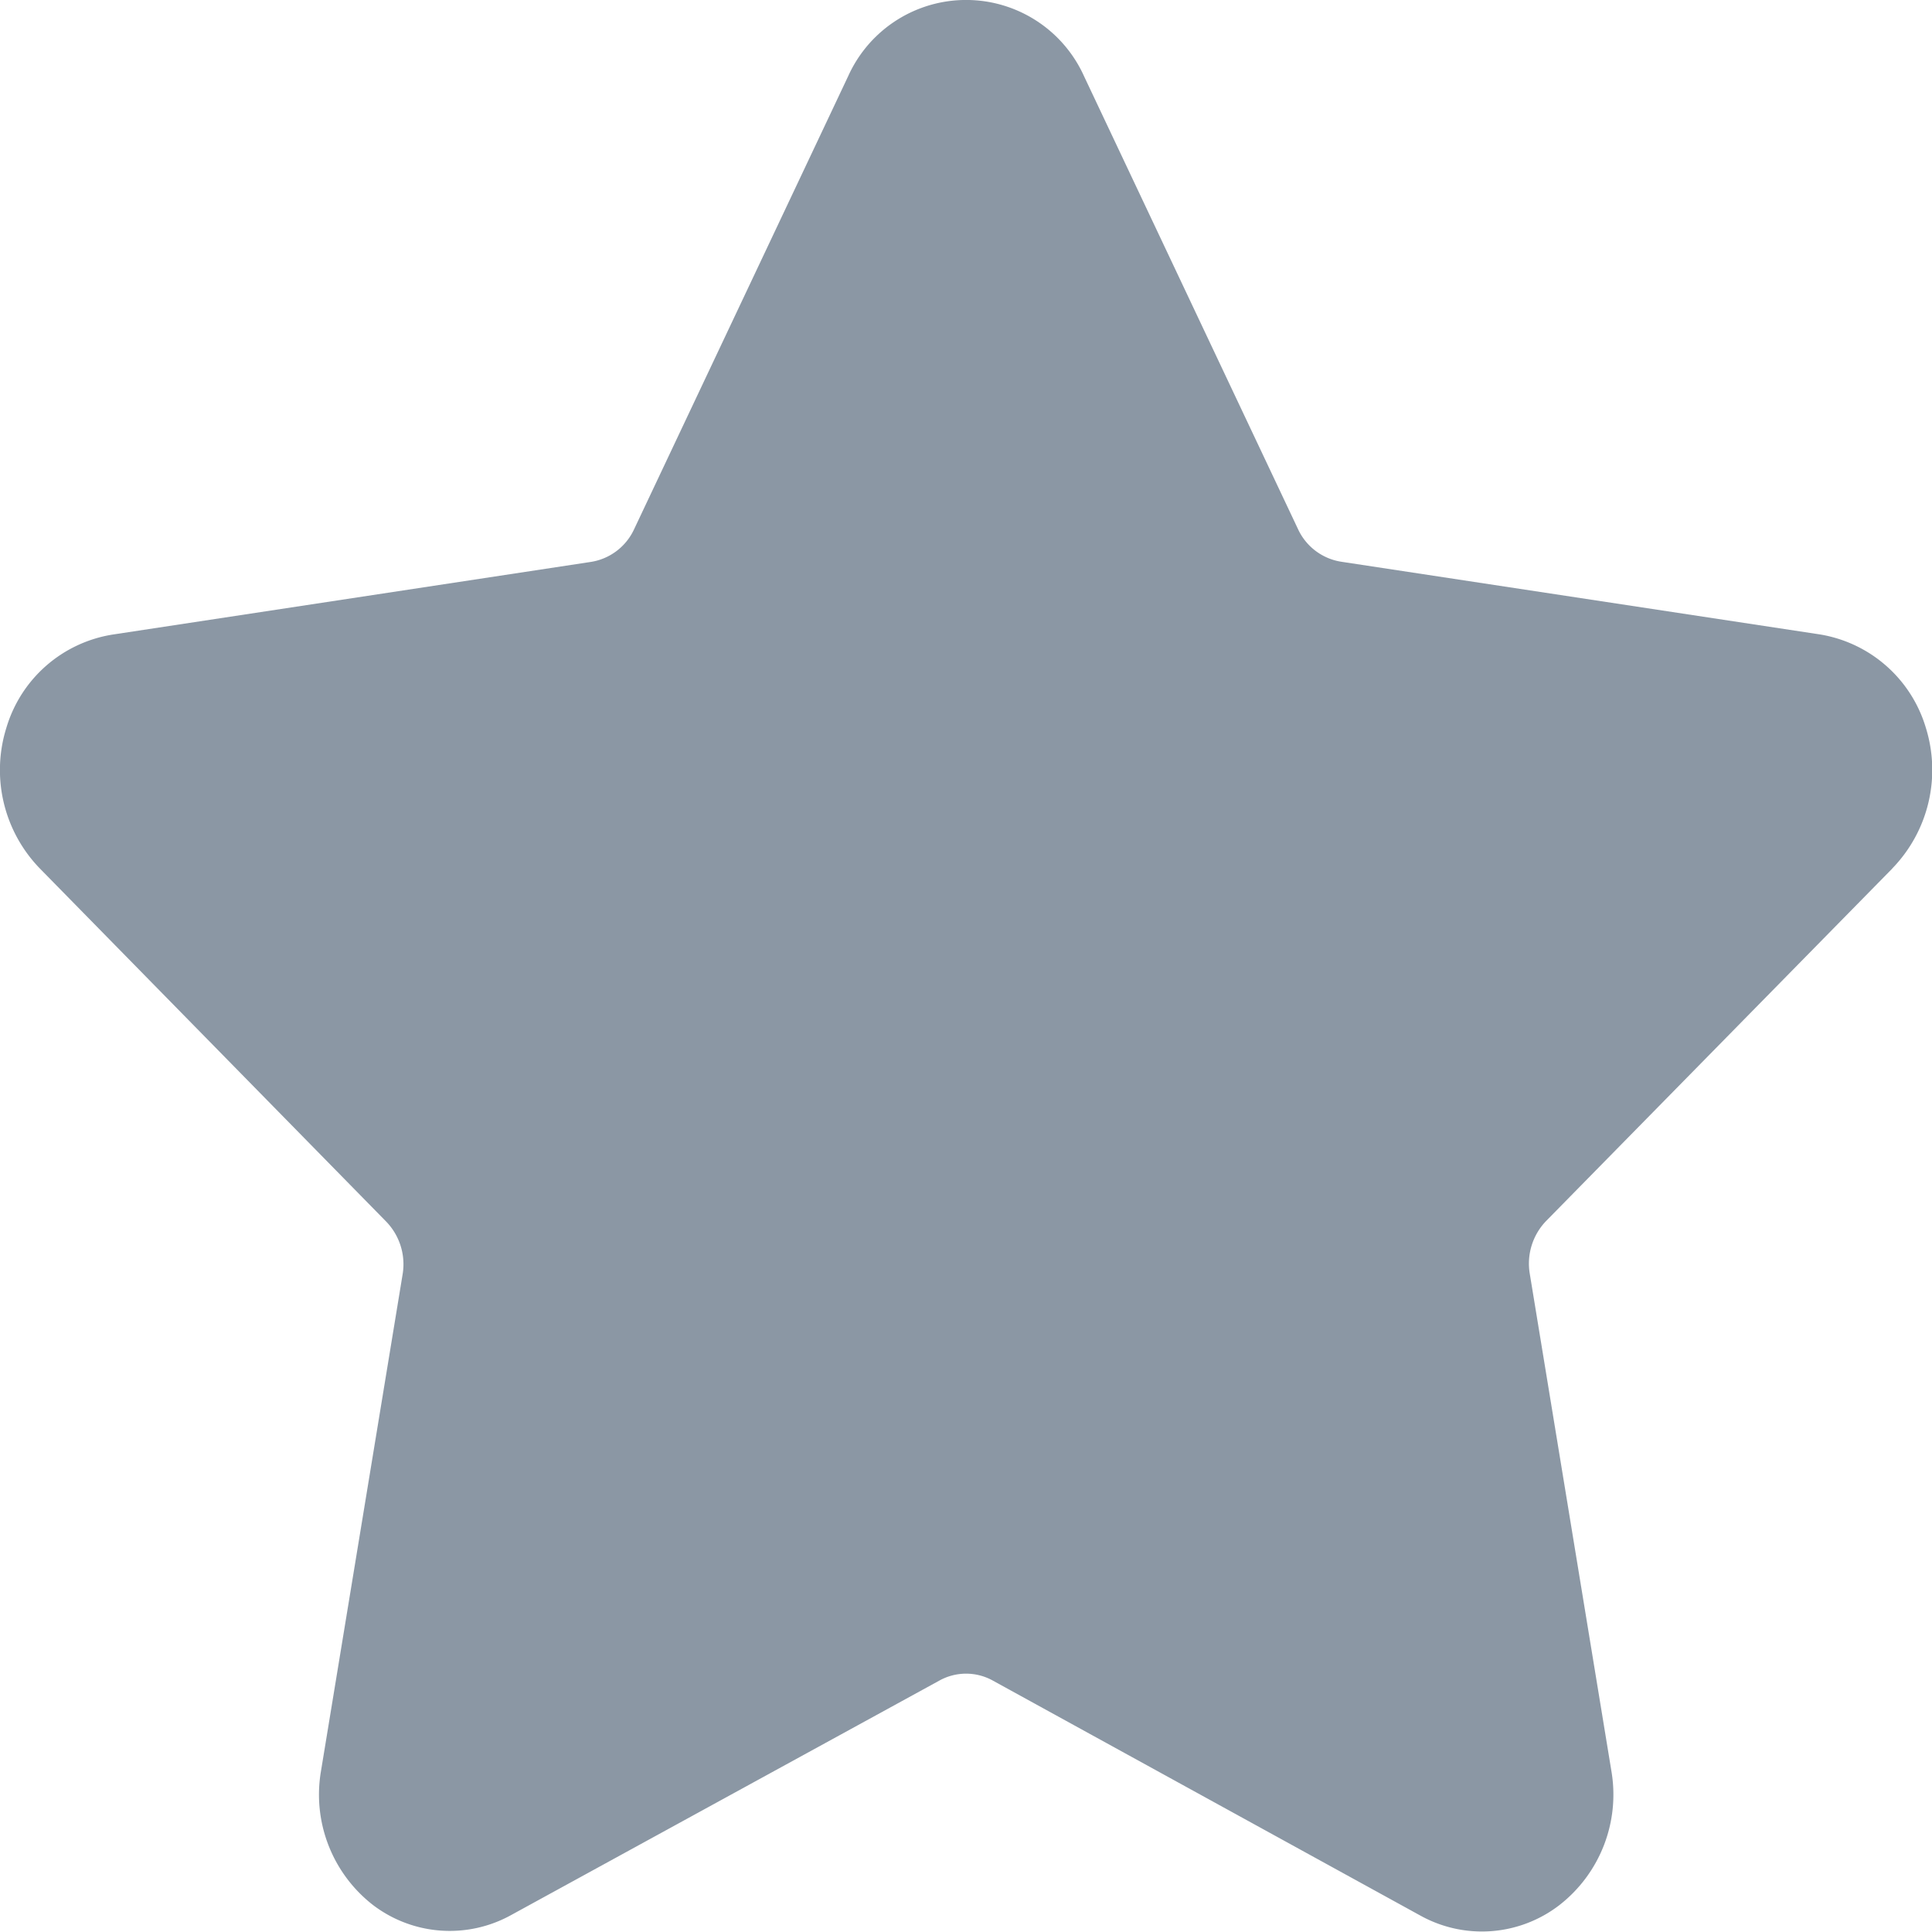 <svg xmlns="http://www.w3.org/2000/svg" width="20" height="20"><path d="M19.59 8.989a1.465 1.465 0 00.346-1.456 1.377 1.377 0 00-1.1-.966l-4.952-.752a.594.594 0 01-.448-.34L11.222.789a1.339 1.339 0 00-2.442 0l-2.216 4.69a.594.594 0 01-.448.338l-4.95.752a1.373 1.373 0 00-1.1.965A1.464 1.464 0 00.412 8.99l3.585 3.655a.635.635 0 01.172.54l-.846 5.148a1.447 1.447 0 00.54 1.389 1.312 1.312 0 001.433.1l4.429-2.425a.57.57 0 01.552 0l4.432 2.436a1.314 1.314 0 001.432-.11 1.45 1.45 0 00.54-1.39l-.845-5.148a.635.635 0 01.172-.548l3.583-3.648z" fill="#19314b" opacity=".5"/></svg>